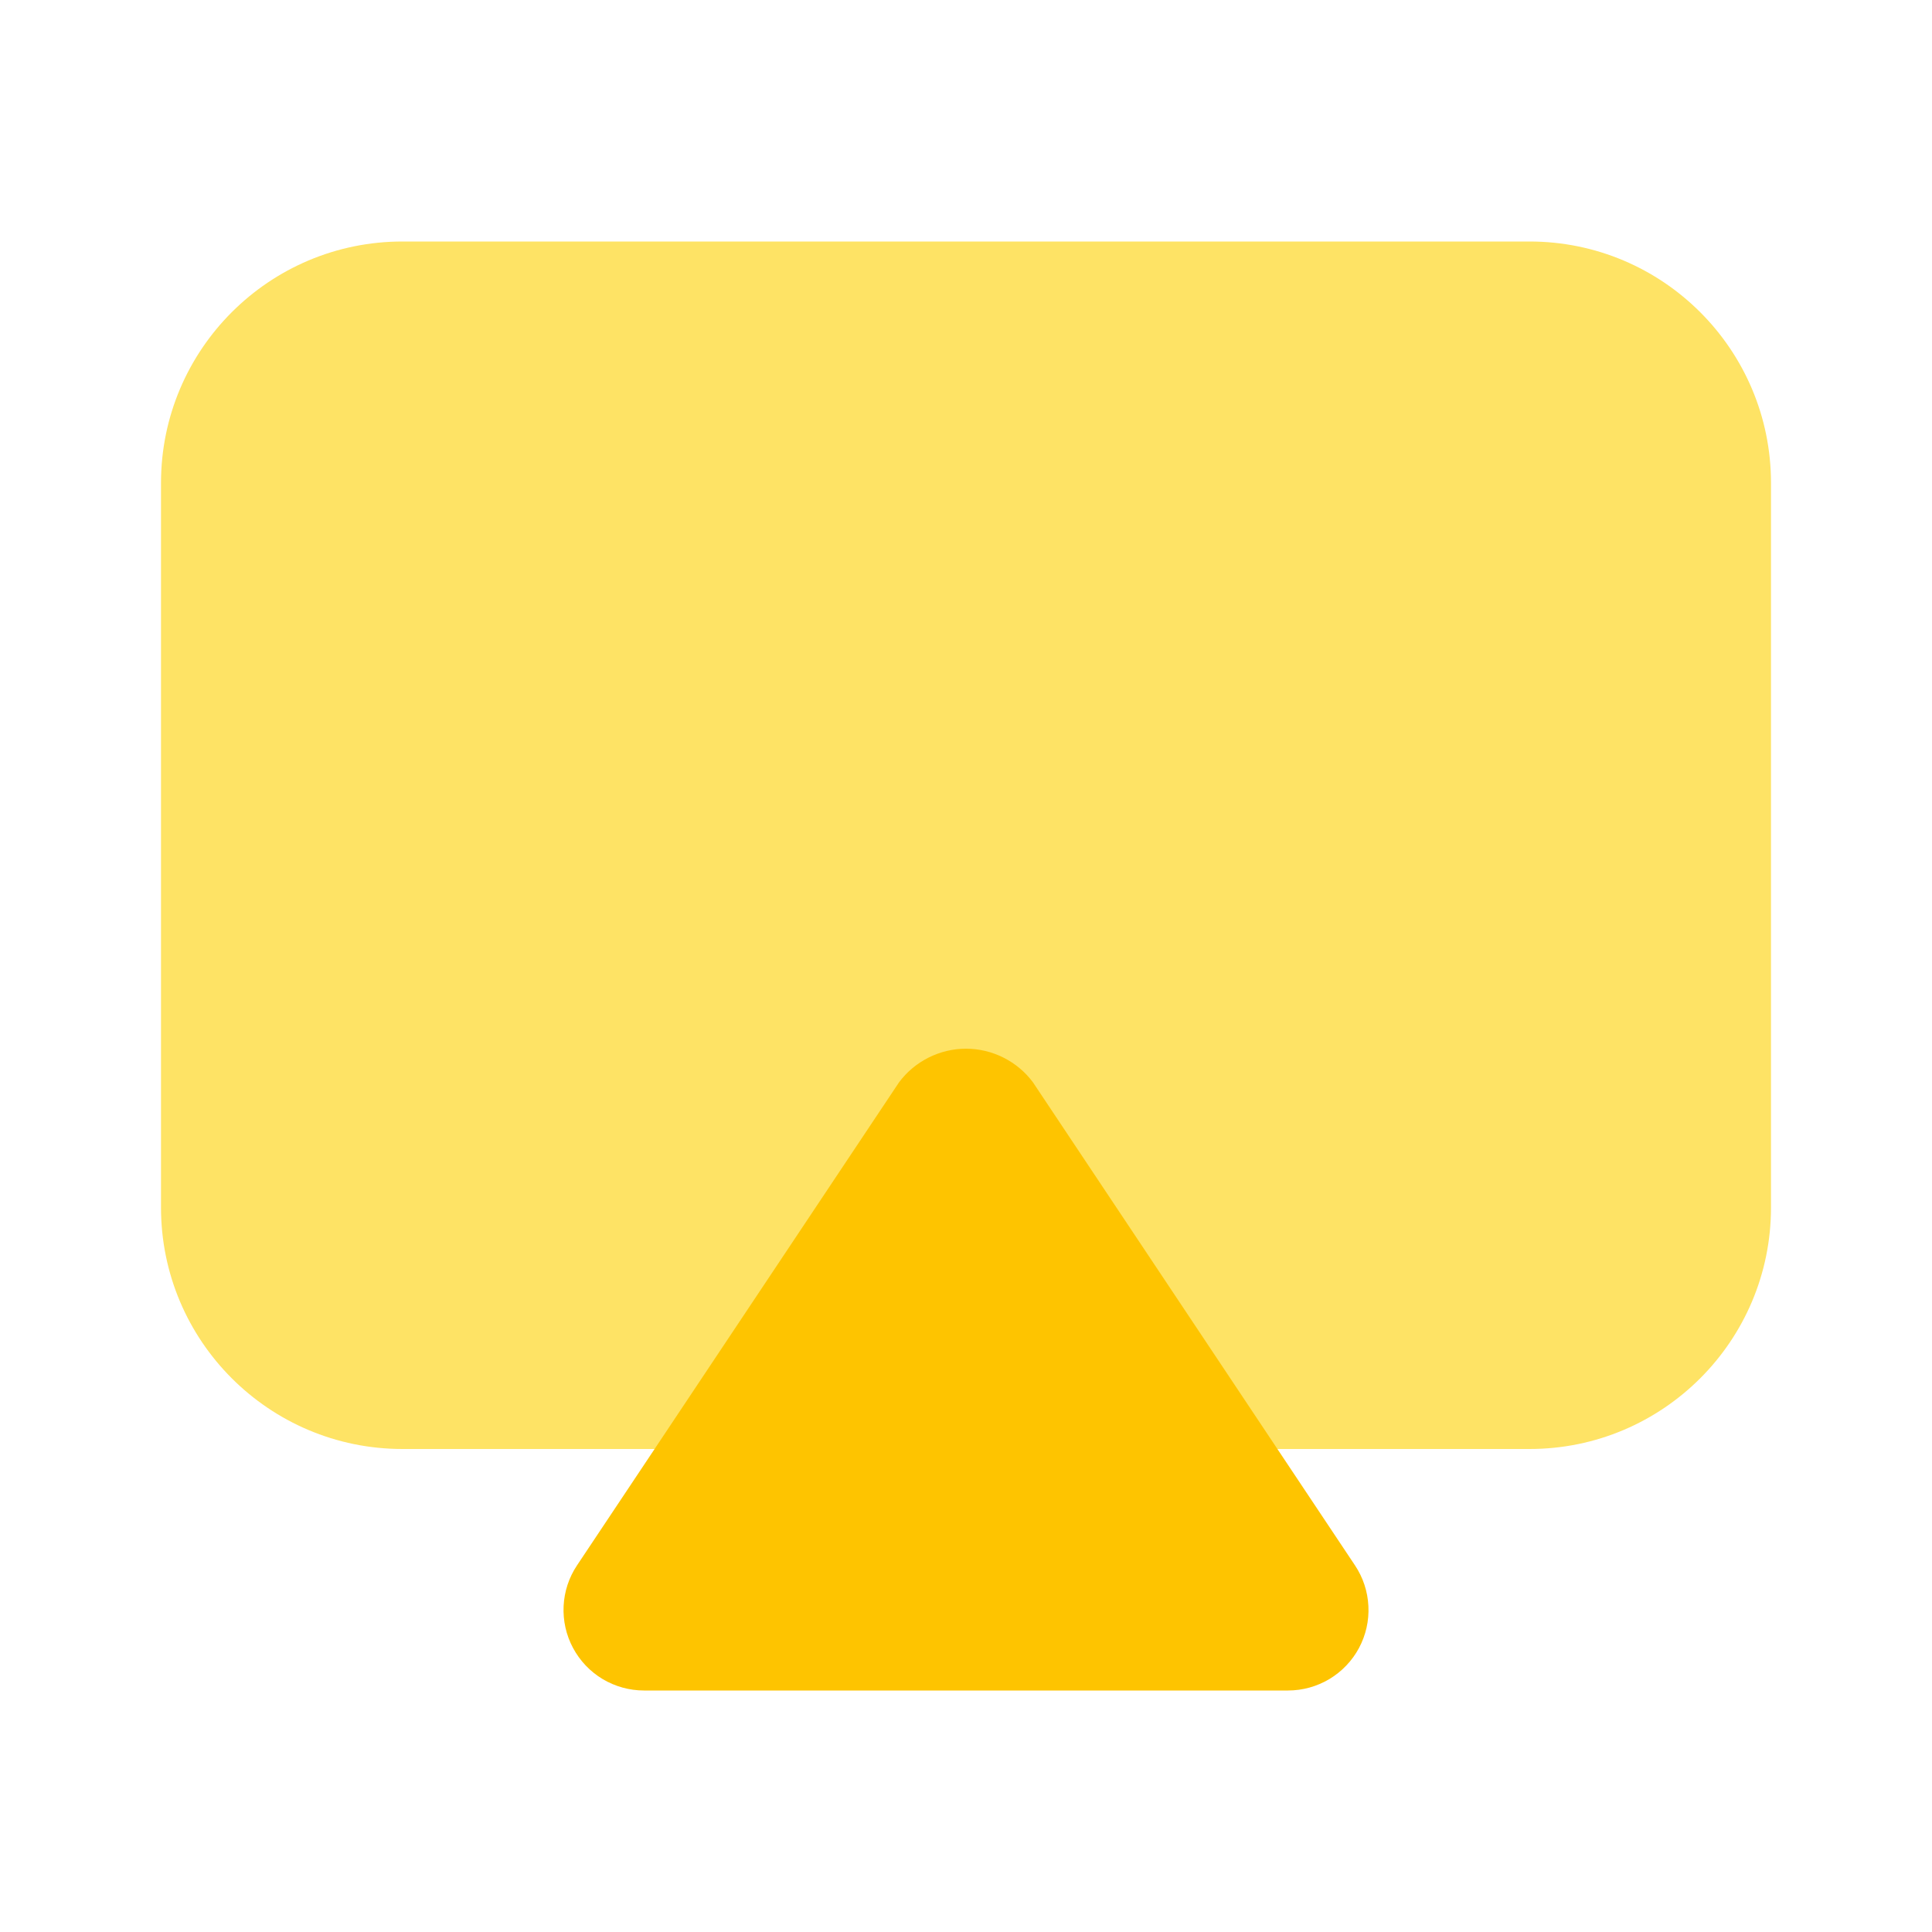 <svg width="36" height="36" viewBox="0 0 36 36" fill="none" xmlns="http://www.w3.org/2000/svg">
<path d="M28.5 4.5H7.5C5.015 4.5 3 6.515 3 9V22.5C3 24.985 5.015 27 7.5 27H28.5C30.985 27 33 24.985 33 22.5V9C33 6.515 30.985 4.5 28.5 4.5Z" fill="#FEE365"/>
<path d="M24 31.5H12C11.729 31.5 11.462 31.426 11.229 31.287C10.996 31.147 10.806 30.947 10.678 30.708C10.549 30.468 10.489 30.198 10.502 29.927C10.515 29.656 10.601 29.394 10.752 29.168L16.752 20.168C16.897 19.973 17.085 19.816 17.302 19.707C17.519 19.598 17.758 19.541 18 19.541C18.242 19.541 18.482 19.598 18.698 19.707C18.915 19.816 19.103 19.973 19.248 20.168L25.248 29.168C25.399 29.394 25.485 29.656 25.498 29.927C25.512 30.199 25.451 30.468 25.323 30.708C25.195 30.947 25.004 31.147 24.771 31.287C24.538 31.426 24.271 31.5 24 31.5Z" fill="#FEC400"/>
</svg>
